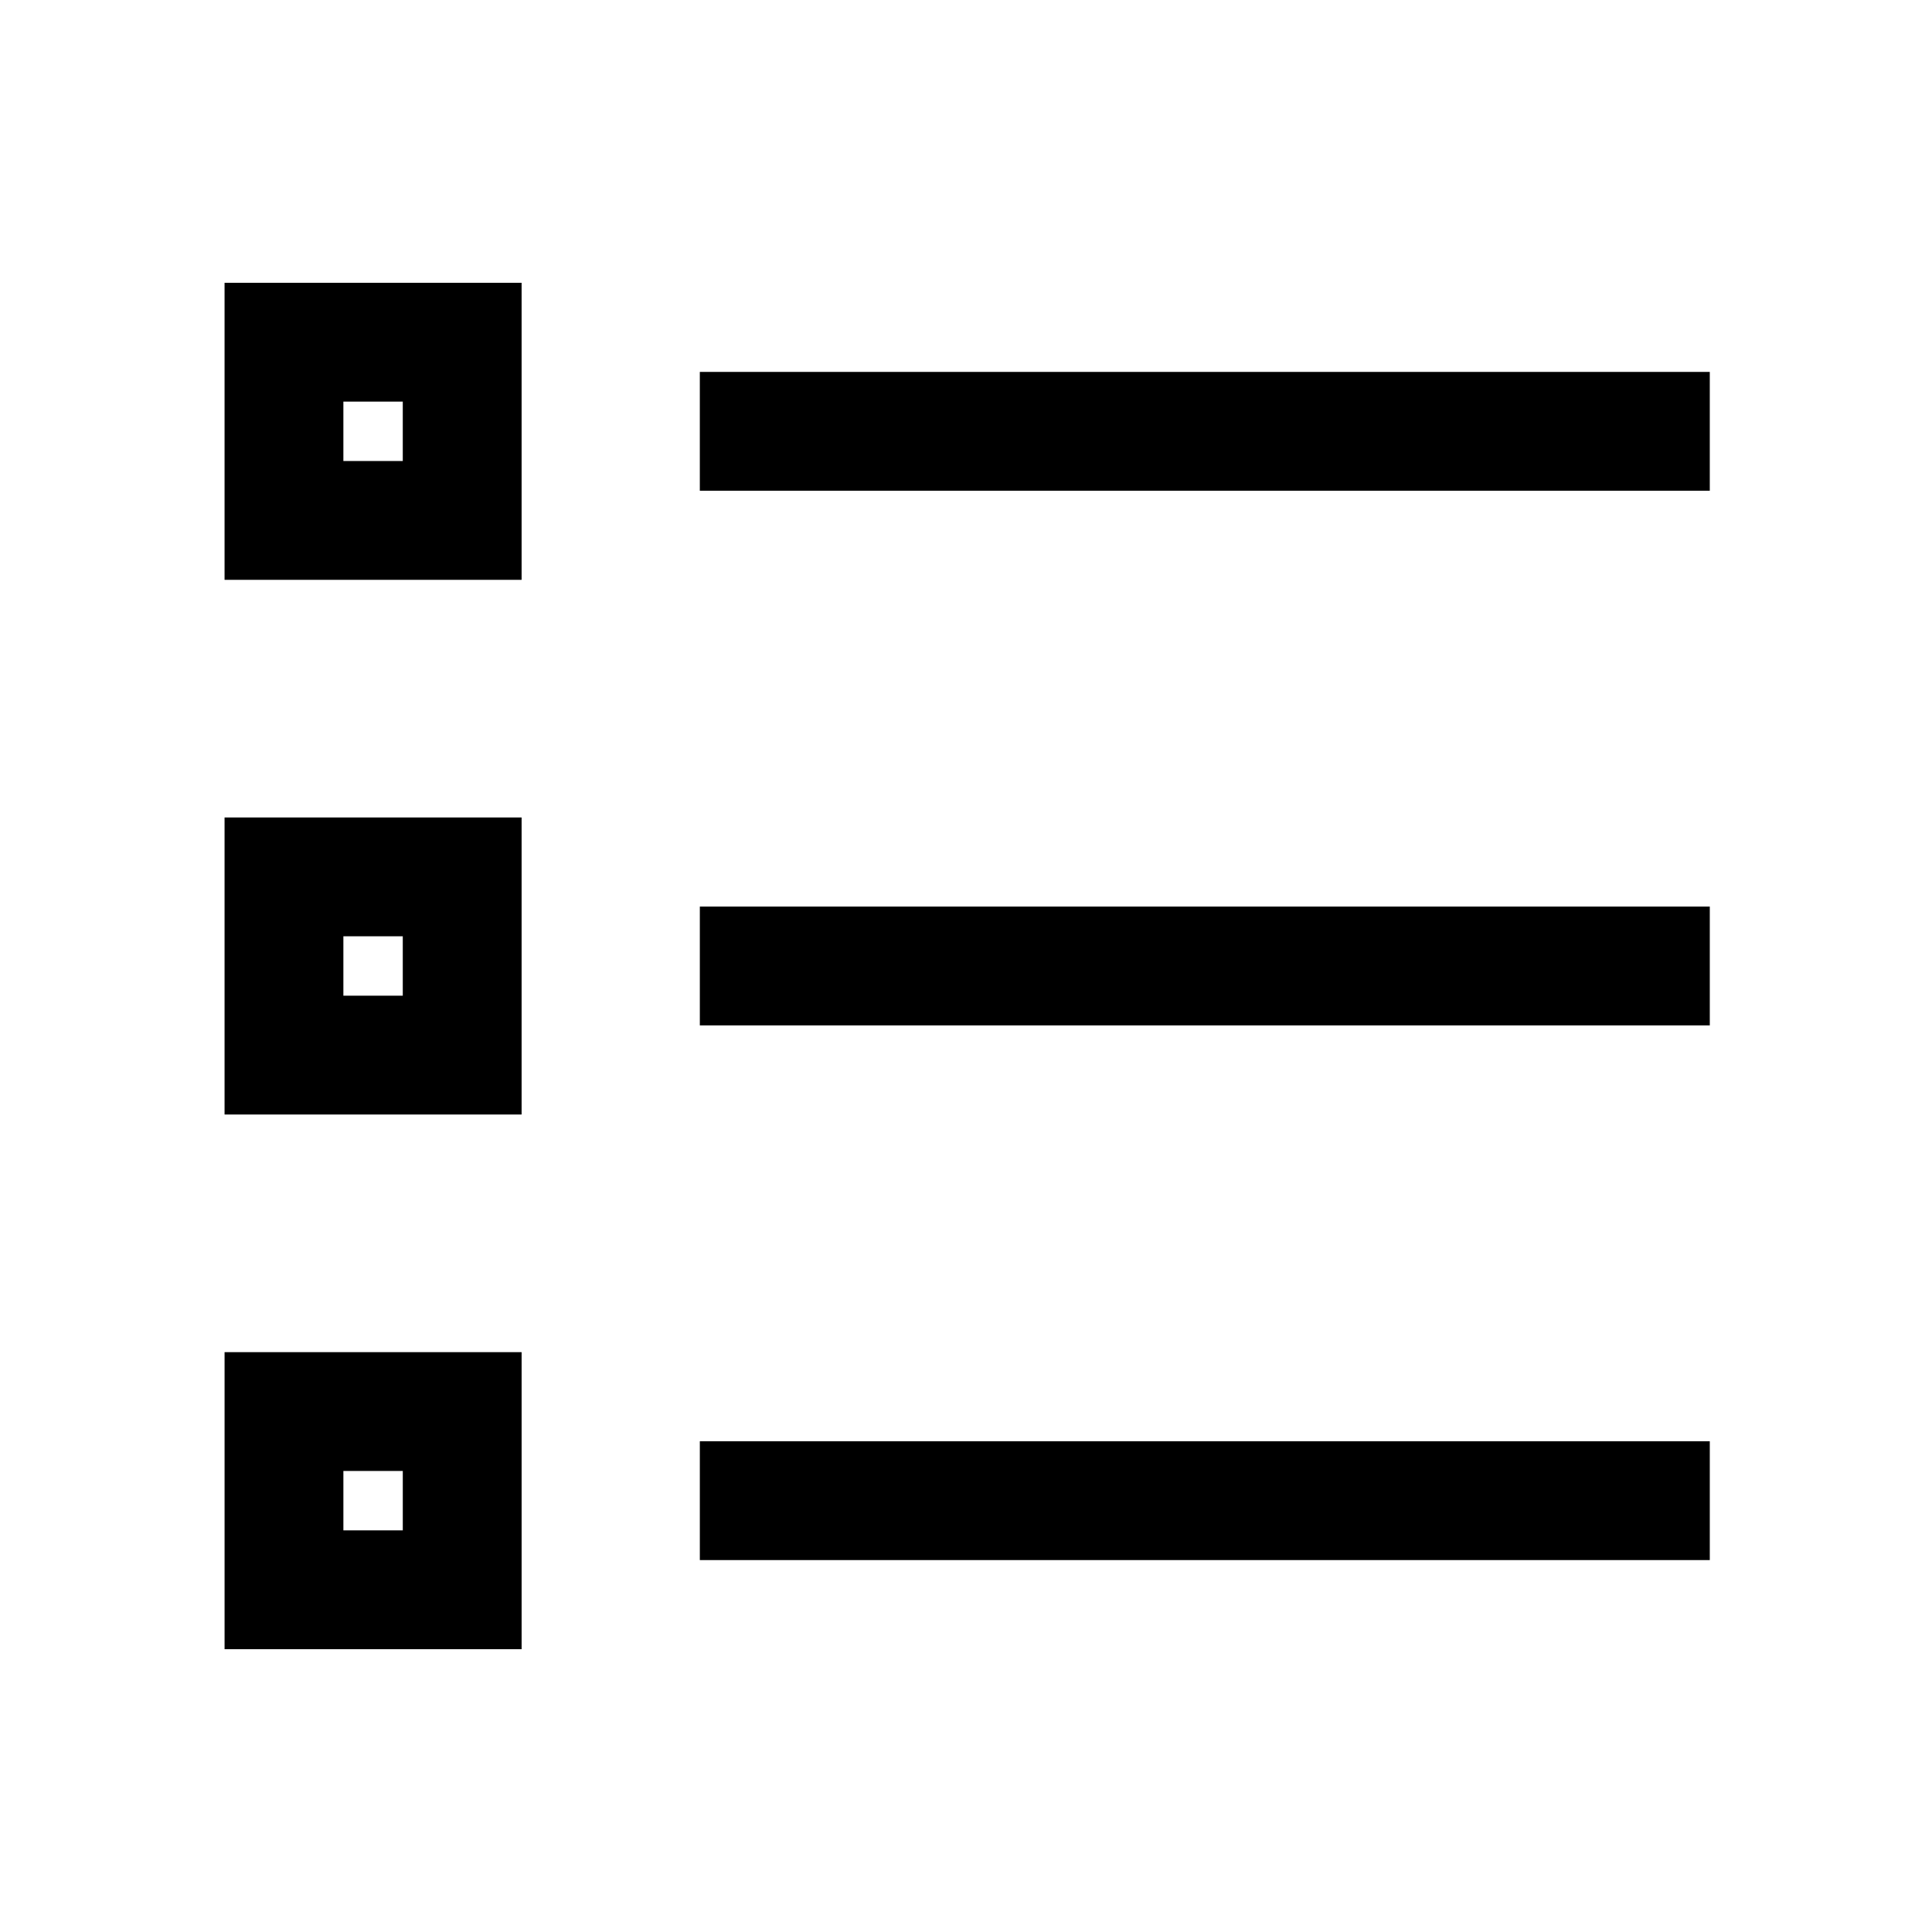 <?xml version="1.0" encoding="UTF-8"?>
<!-- Uploaded to: ICON Repo, www.svgrepo.com, Generator: ICON Repo Mixer Tools -->
<svg fill="#000000" width="800px" height="800px" version="1.1" viewBox="144 144 512 512" xmlns="http://www.w3.org/2000/svg">
 <path d="m597.11 242.56v31.488h-267.65v-31.488zm-393.6-23.617h78.719v78.719h-78.719zm31.488 47.23h15.742v-15.742h-15.742zm-31.488 94.465h78.719v78.719h-78.719zm31.488 47.23h15.742v-15.742h-15.742zm94.465 7.871h267.65v-31.484h-267.65zm0 141.7h267.65v-31.484h-267.65zm-125.95-55.105h78.719v78.719h-78.719zm31.488 47.23h15.742v-15.742h-15.742z"/>
</svg>